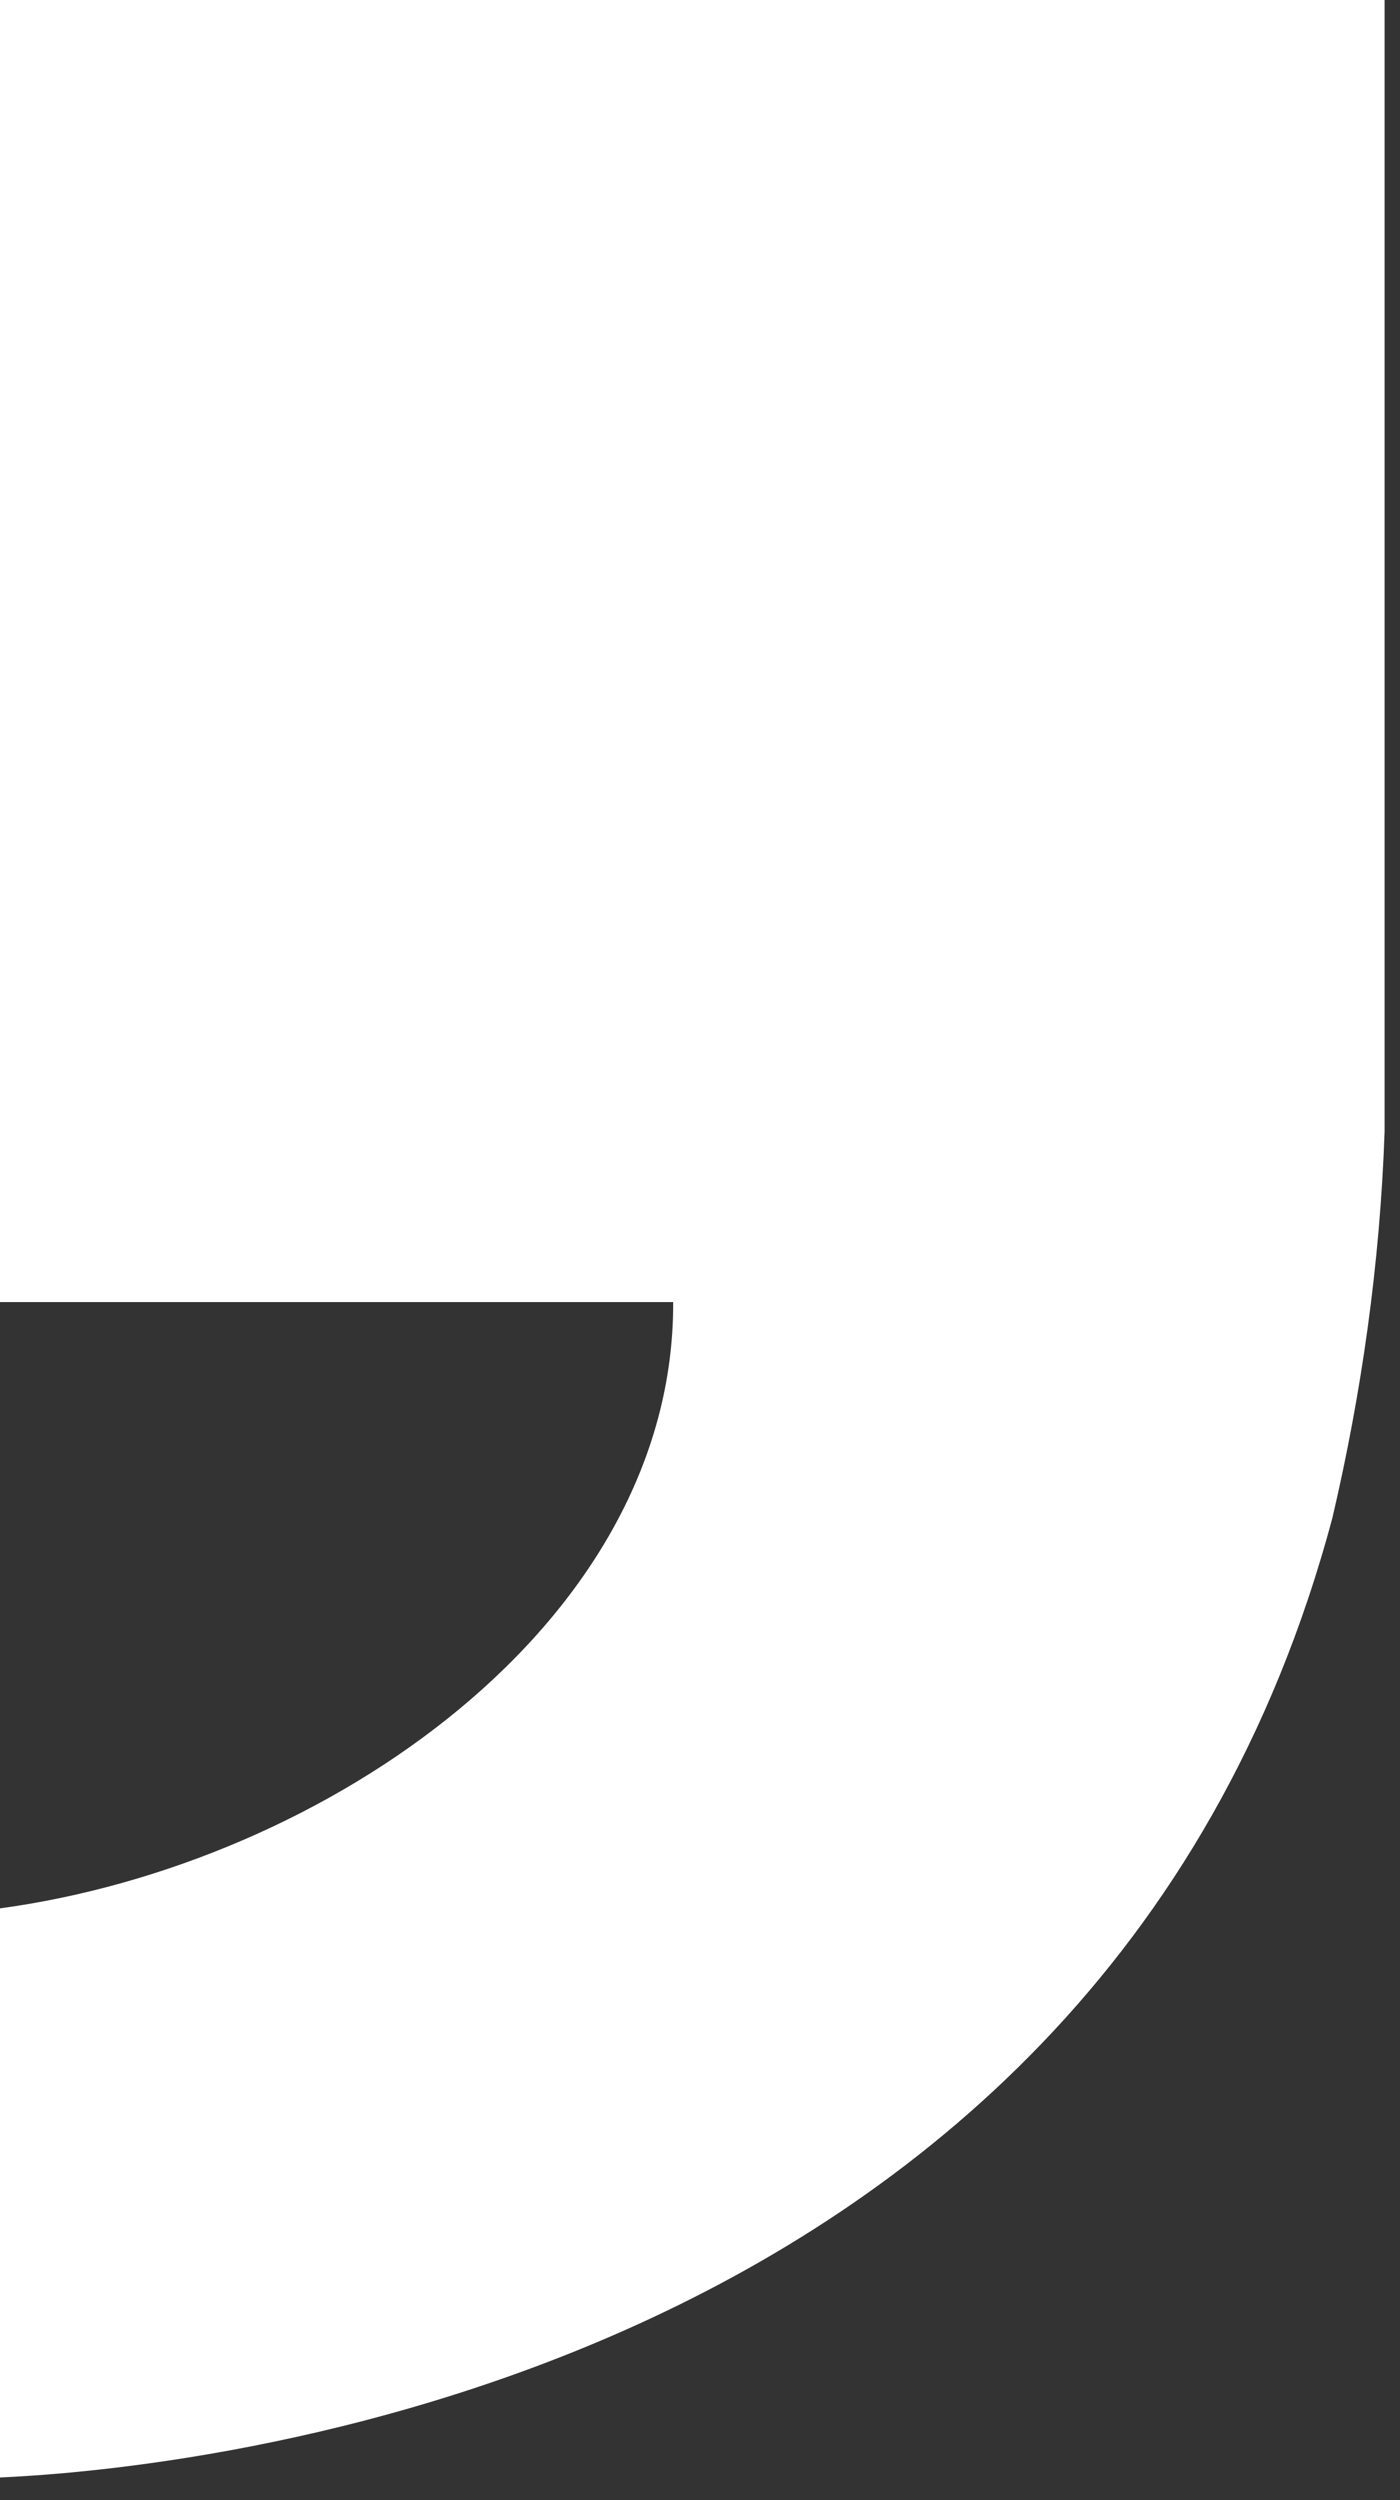 <svg width="56" height="100" viewBox="0 0 56 100" fill="none" xmlns="http://www.w3.org/2000/svg">
<rect x="0" y="0" width="56" height="100" fill="#333333" stroke="none"/>
<path d="M0 52.08H26.927C26.98 64.911 13.059 74.556 0 76.33V99.093C5.147 98.859 43.782 96.395 53.3 60.694C54.459 55.734 55.203 50.54 55.384 45.25V0H0V52.069V52.08Z" fill="white"/>
</svg>
